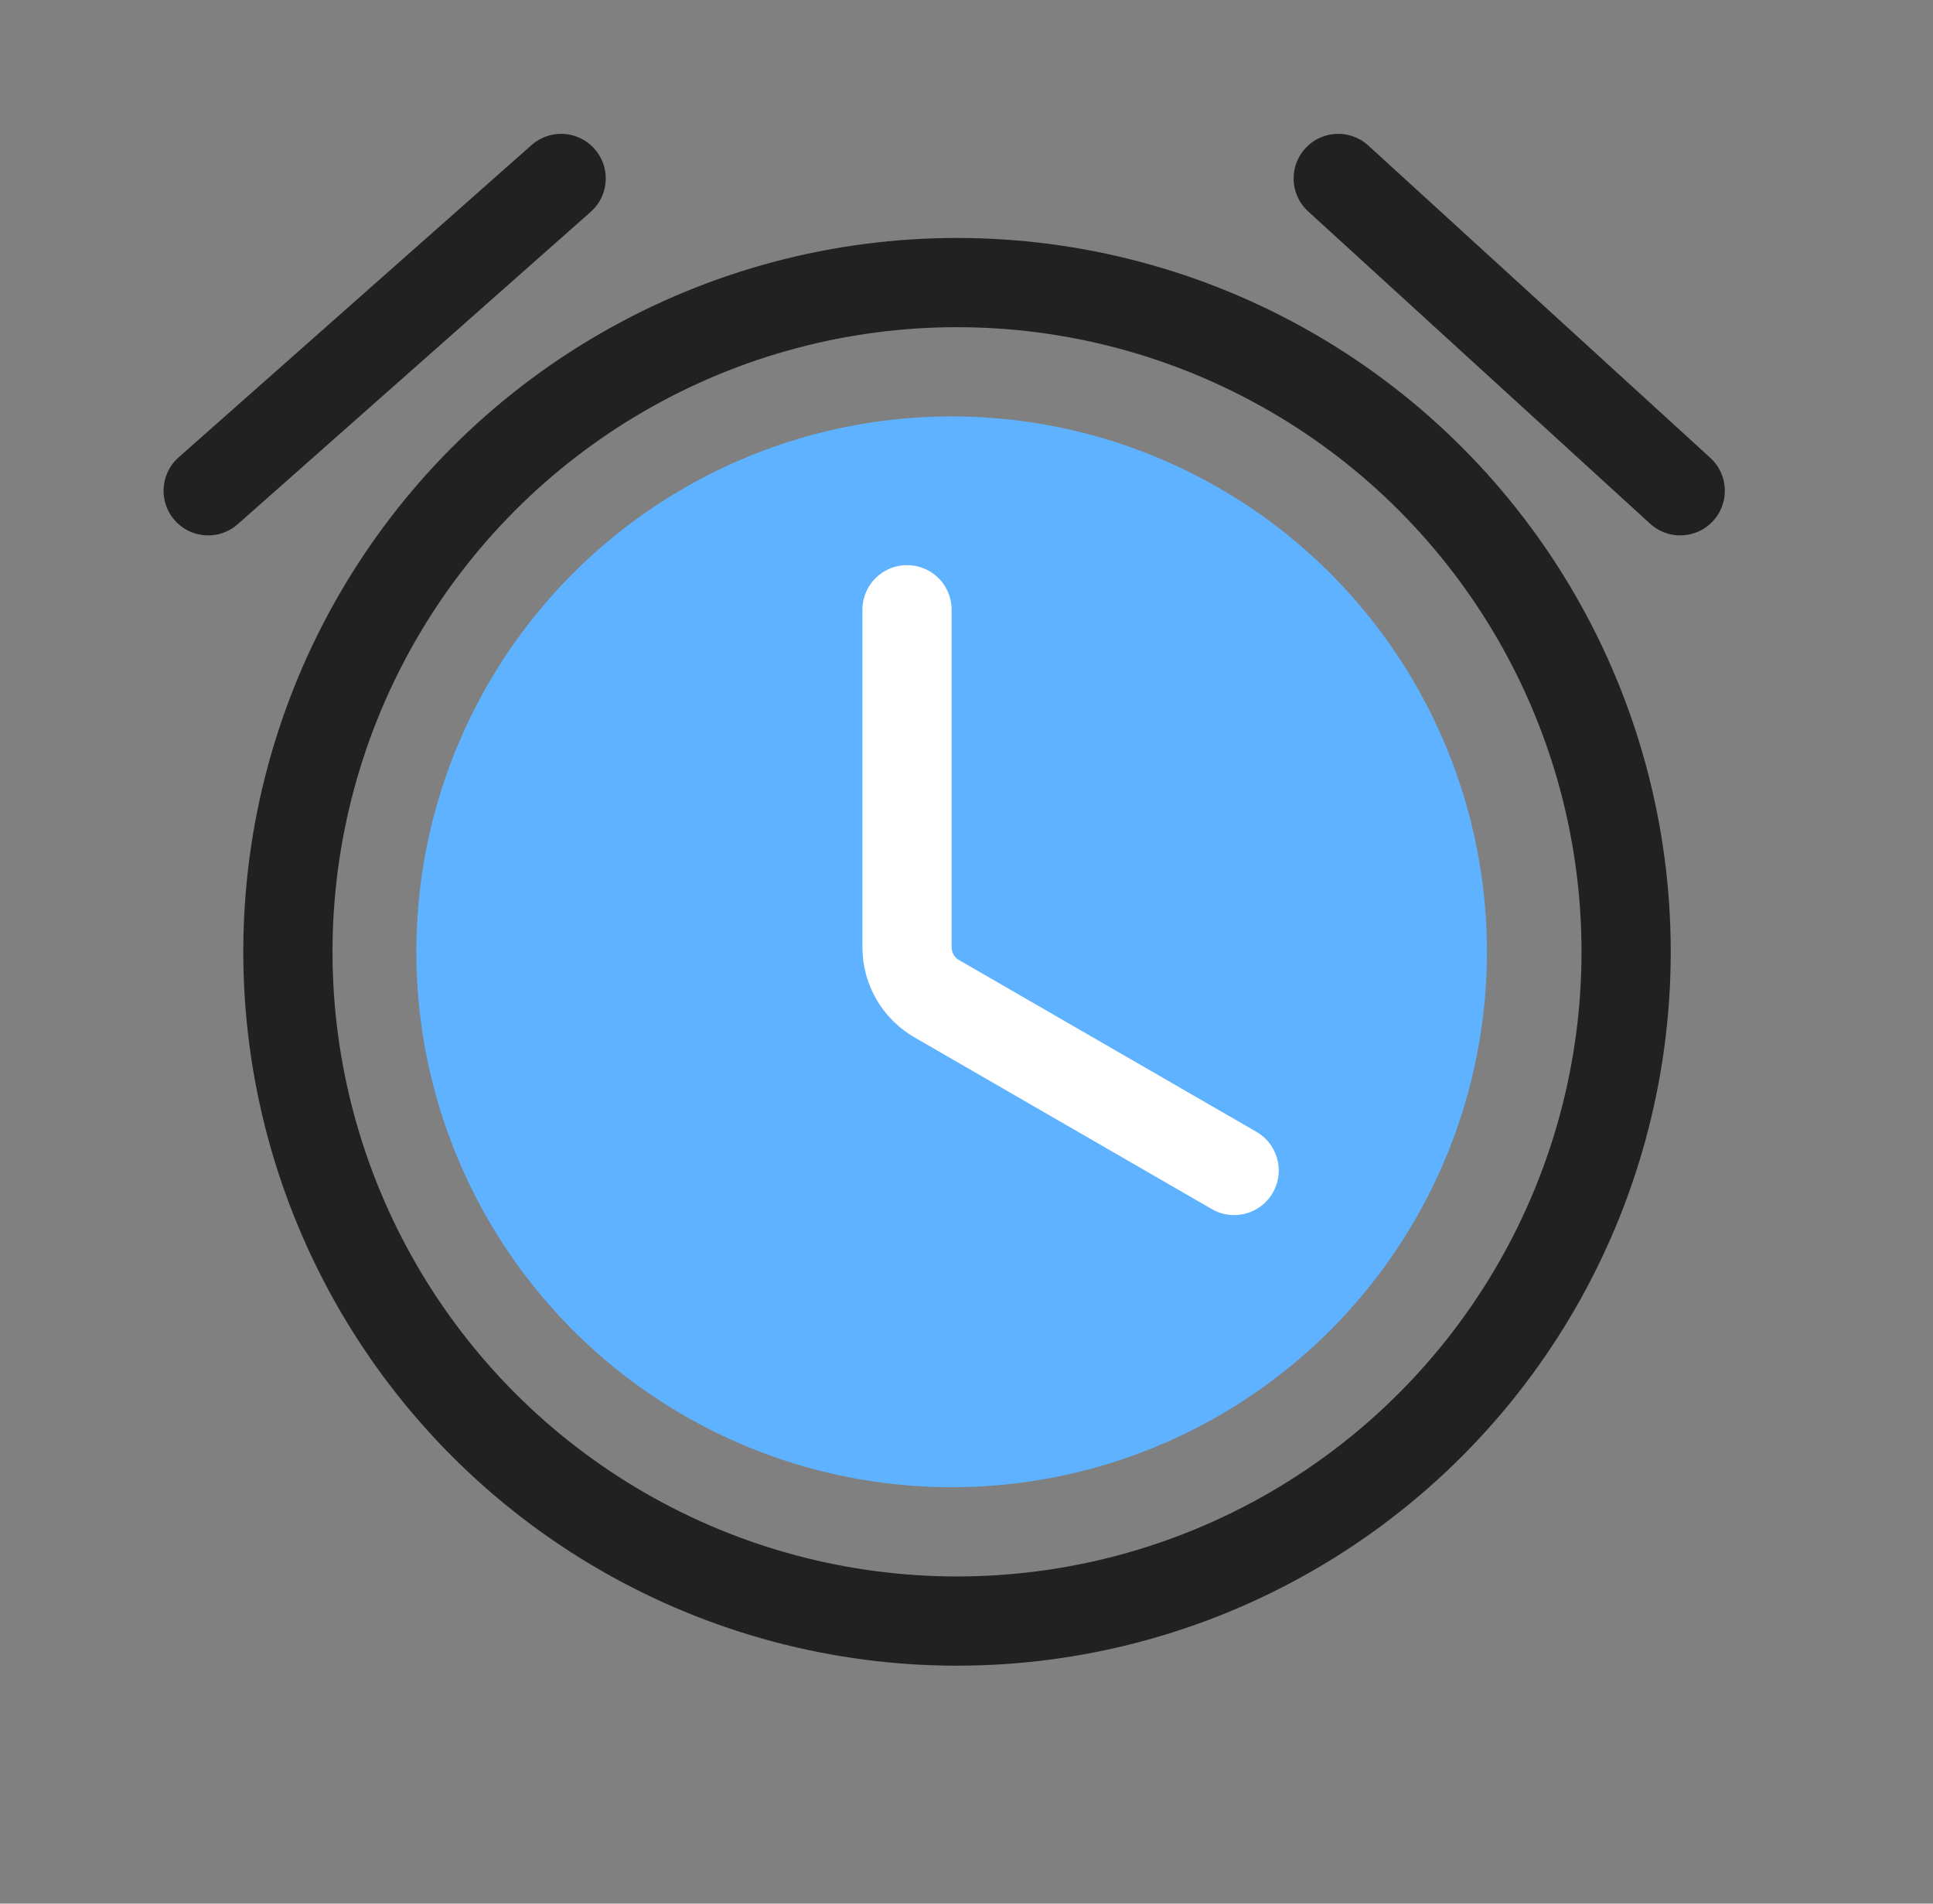 <svg width="65" height="64" viewBox="0 0 65 64" fill="none" xmlns="http://www.w3.org/2000/svg">
<rect x="0" y="0" width="65" height="64" fill="#808080" stroke="none"/>
<circle cx="32" cy="32" r="18" fill="#5FB2FF"/>
<circle cx="32.181" cy="32" r="22.5" stroke="#212121" stroke-width="3"/>
<path d="M30.5 20.5L30.5 31.845C30.5 32.56 30.881 33.22 31.5 33.577L41.5 39.351" stroke="white" stroke-width="3" stroke-linecap="round"/>
<path d="M7 16.5L18.869 6" stroke="#212121" stroke-width="3" stroke-linecap="round"/>
<path d="M56.5 16.5L45 6" stroke="#212121" stroke-width="3" stroke-linecap="round"/>
</svg>
